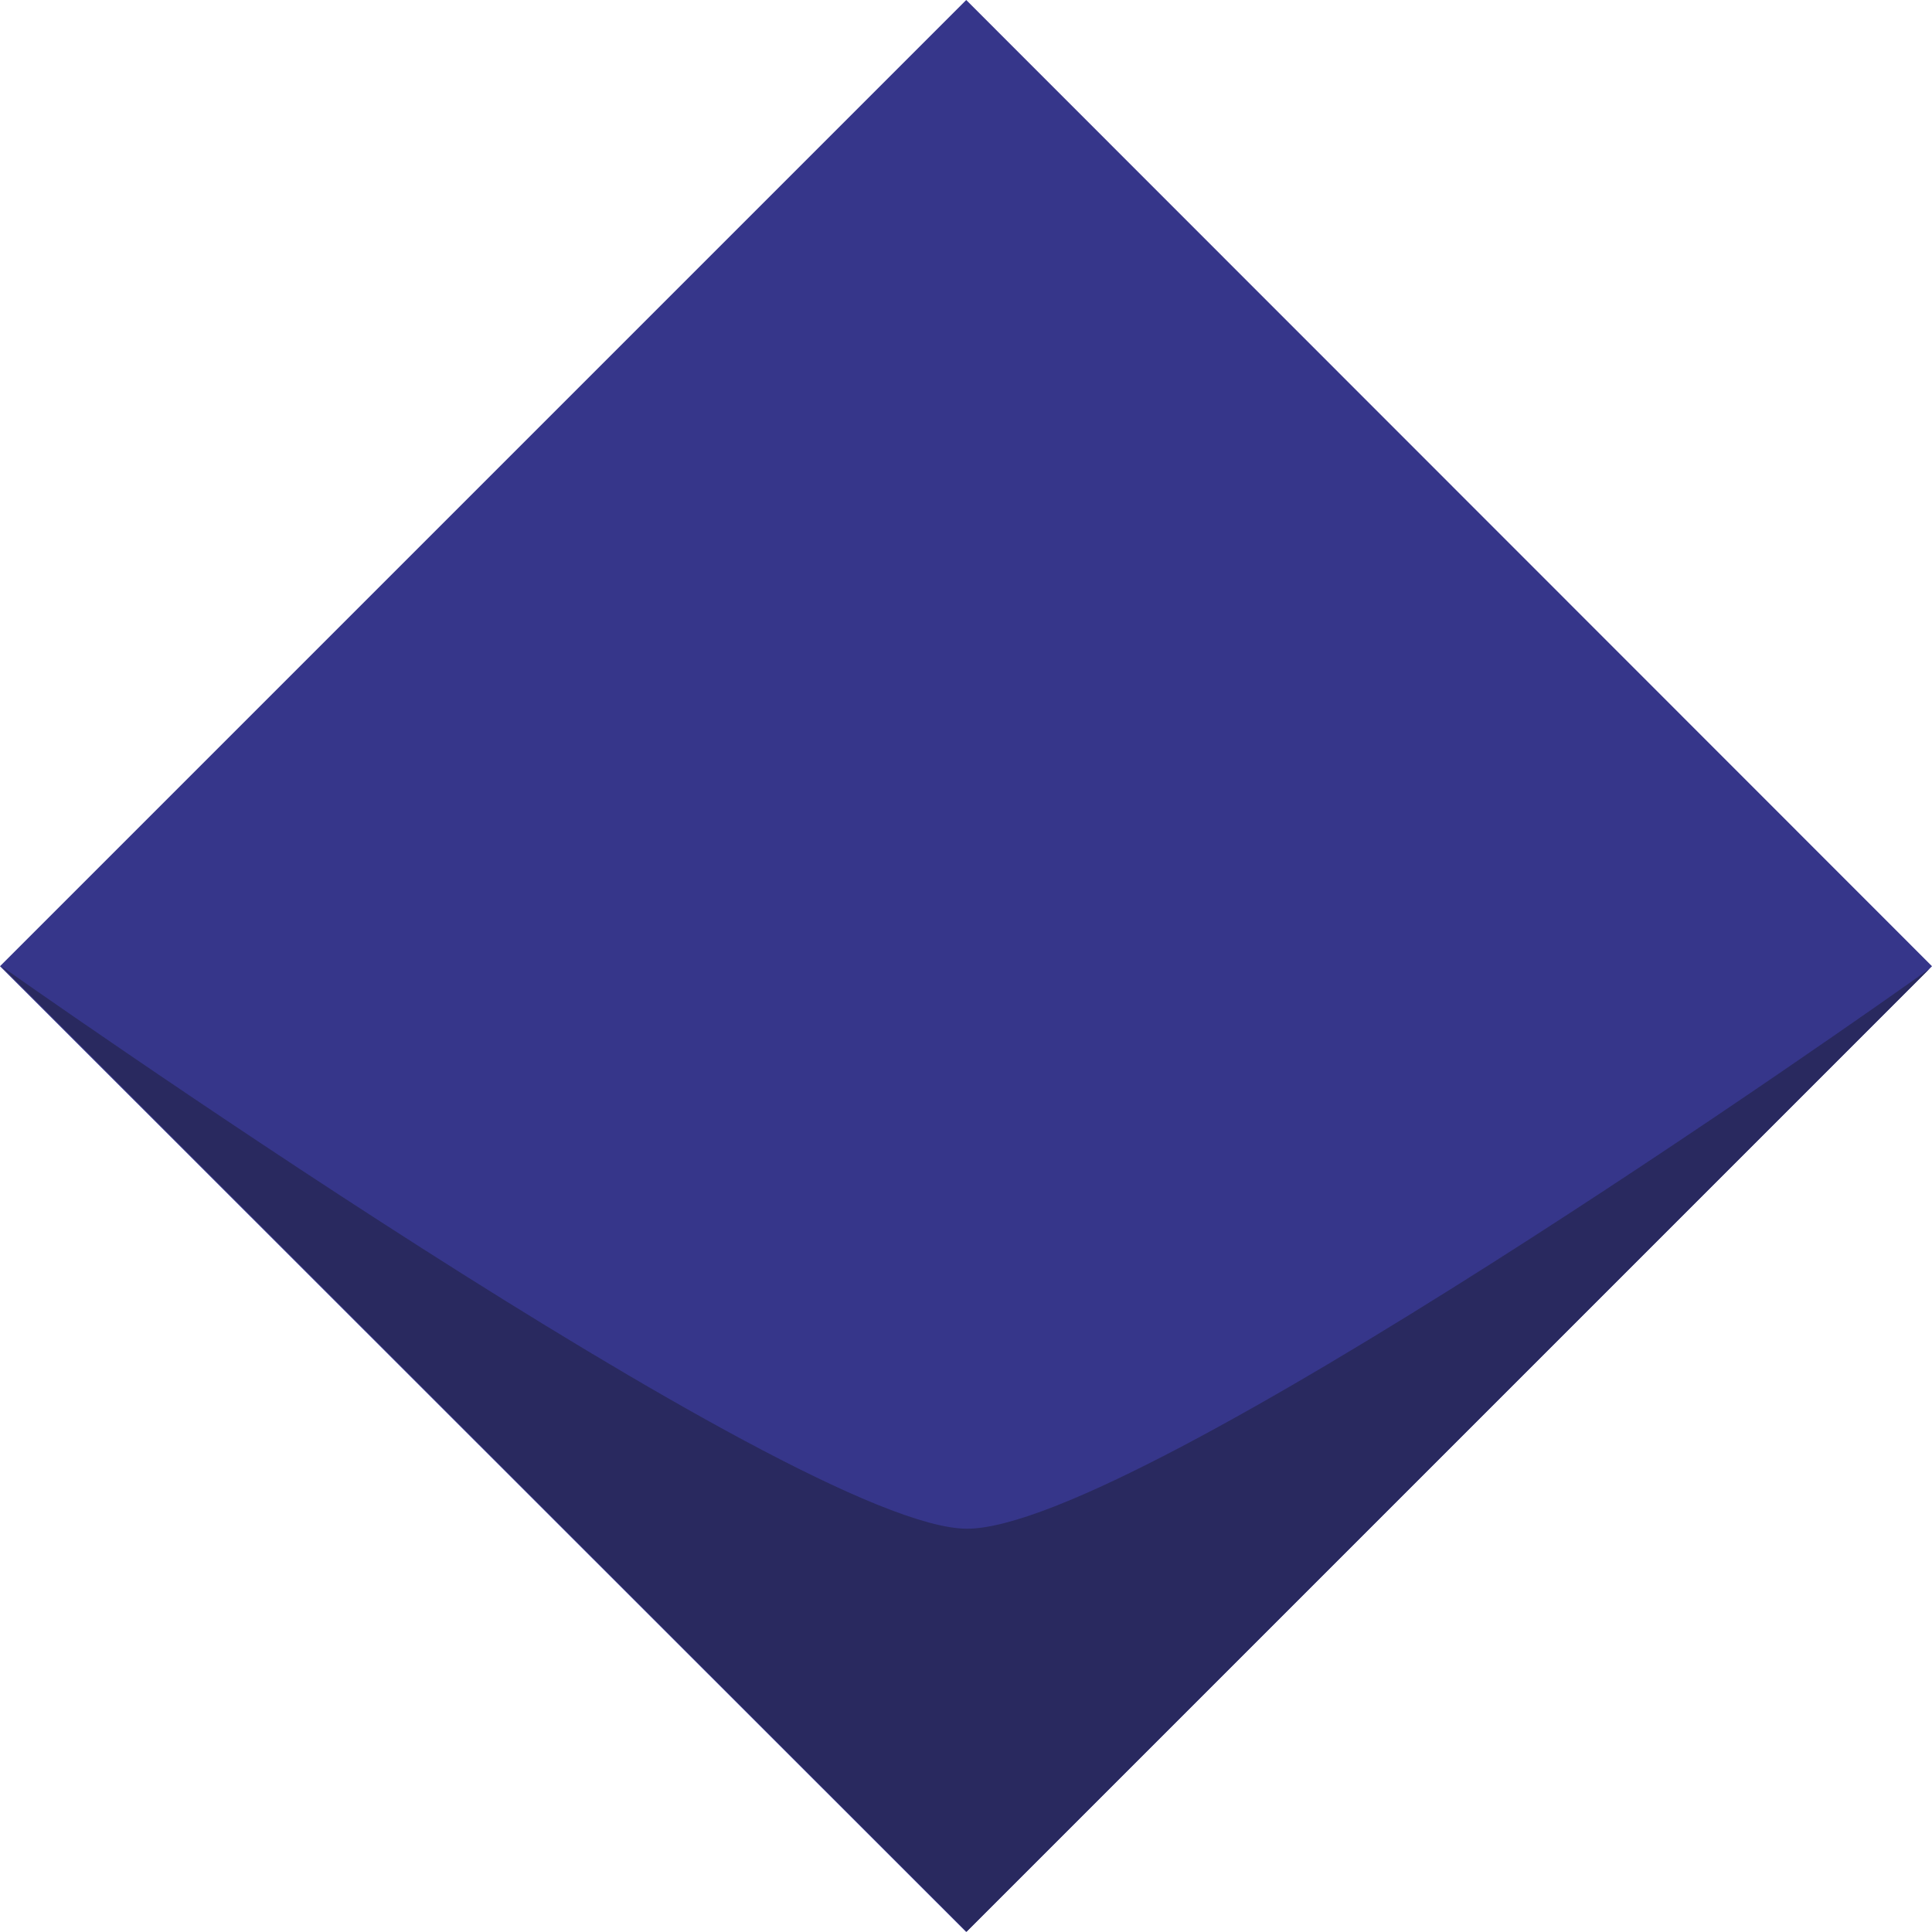 <svg id="Ebene_1" data-name="Ebene 1" xmlns="http://www.w3.org/2000/svg" viewBox="0 0 44.41 44.41"><title>Facette_Interview_Test_A-02</title><polyline points="22.21 0 0 22.21 22.21 44.41 44.41 22.21 22.21 0" style="fill:#36368a"/><path d="M22.19,44.4,0,22.21S18.31,35.14,22.2,35.14,43,23.22,44.32,22.27L22.19,44.4" transform="translate(0.03)" style="fill:#29295f"/></svg>